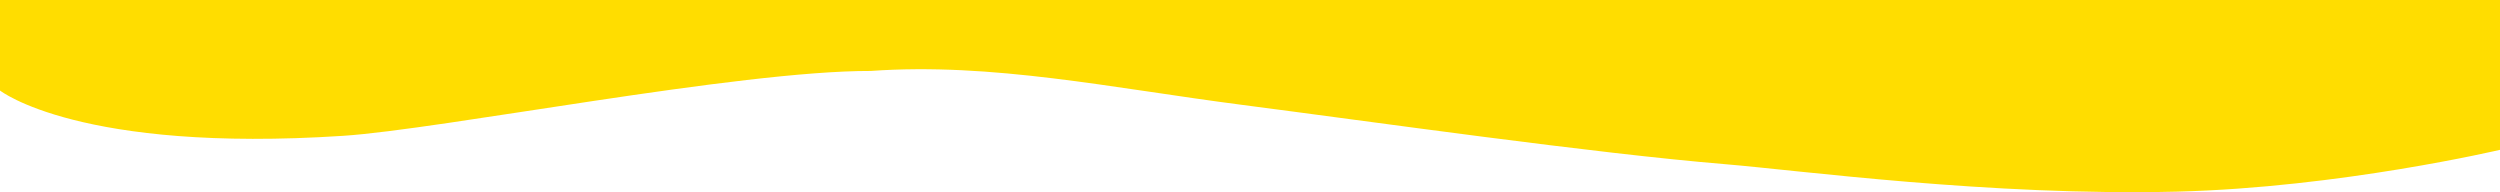 <?xml version="1.0" encoding="utf-8"?>
<!-- Generator: Adobe Illustrator 29.8.1, SVG Export Plug-In . SVG Version: 9.03 Build 0)  -->
<!DOCTYPE svg PUBLIC "-//W3C//DTD SVG 1.1//EN" "http://www.w3.org/Graphics/SVG/1.1/DTD/svg11.dtd">
<svg version="1.1" id="Layer_1" xmlns:x="http://ns.adobe.com/Extensibility/1.0/" xmlns:i="http://ns.adobe.com/AdobeIllustrator/10.0/" xmlns:graph="http://ns.adobe.com/Graphs/1.0/"
	 xmlns="http://www.w3.org/2000/svg" xmlns:xlink="http://www.w3.org/1999/xlink" x="0px" y="0px" viewBox="0 0 2270 174.5"
	 enable-background="new 0 0 2270 174.5" xml:space="preserve">
<path fill="#FFDD00" d="M2270,0H0v82.2c0,0,71.99,56.84,311.55,41.13c89.08-5.84,359.13-59.21,479.13-58.91
	c109.96-7.85,218.53,15.44,337.32,30.83c119.11,15.42,319.28,43.99,438.97,53.88c64.65,5.34,241.1,29.09,409.74,24.87
	c147.79-3.7,293.29-37.96,293.29-37.96"/>
</svg>
